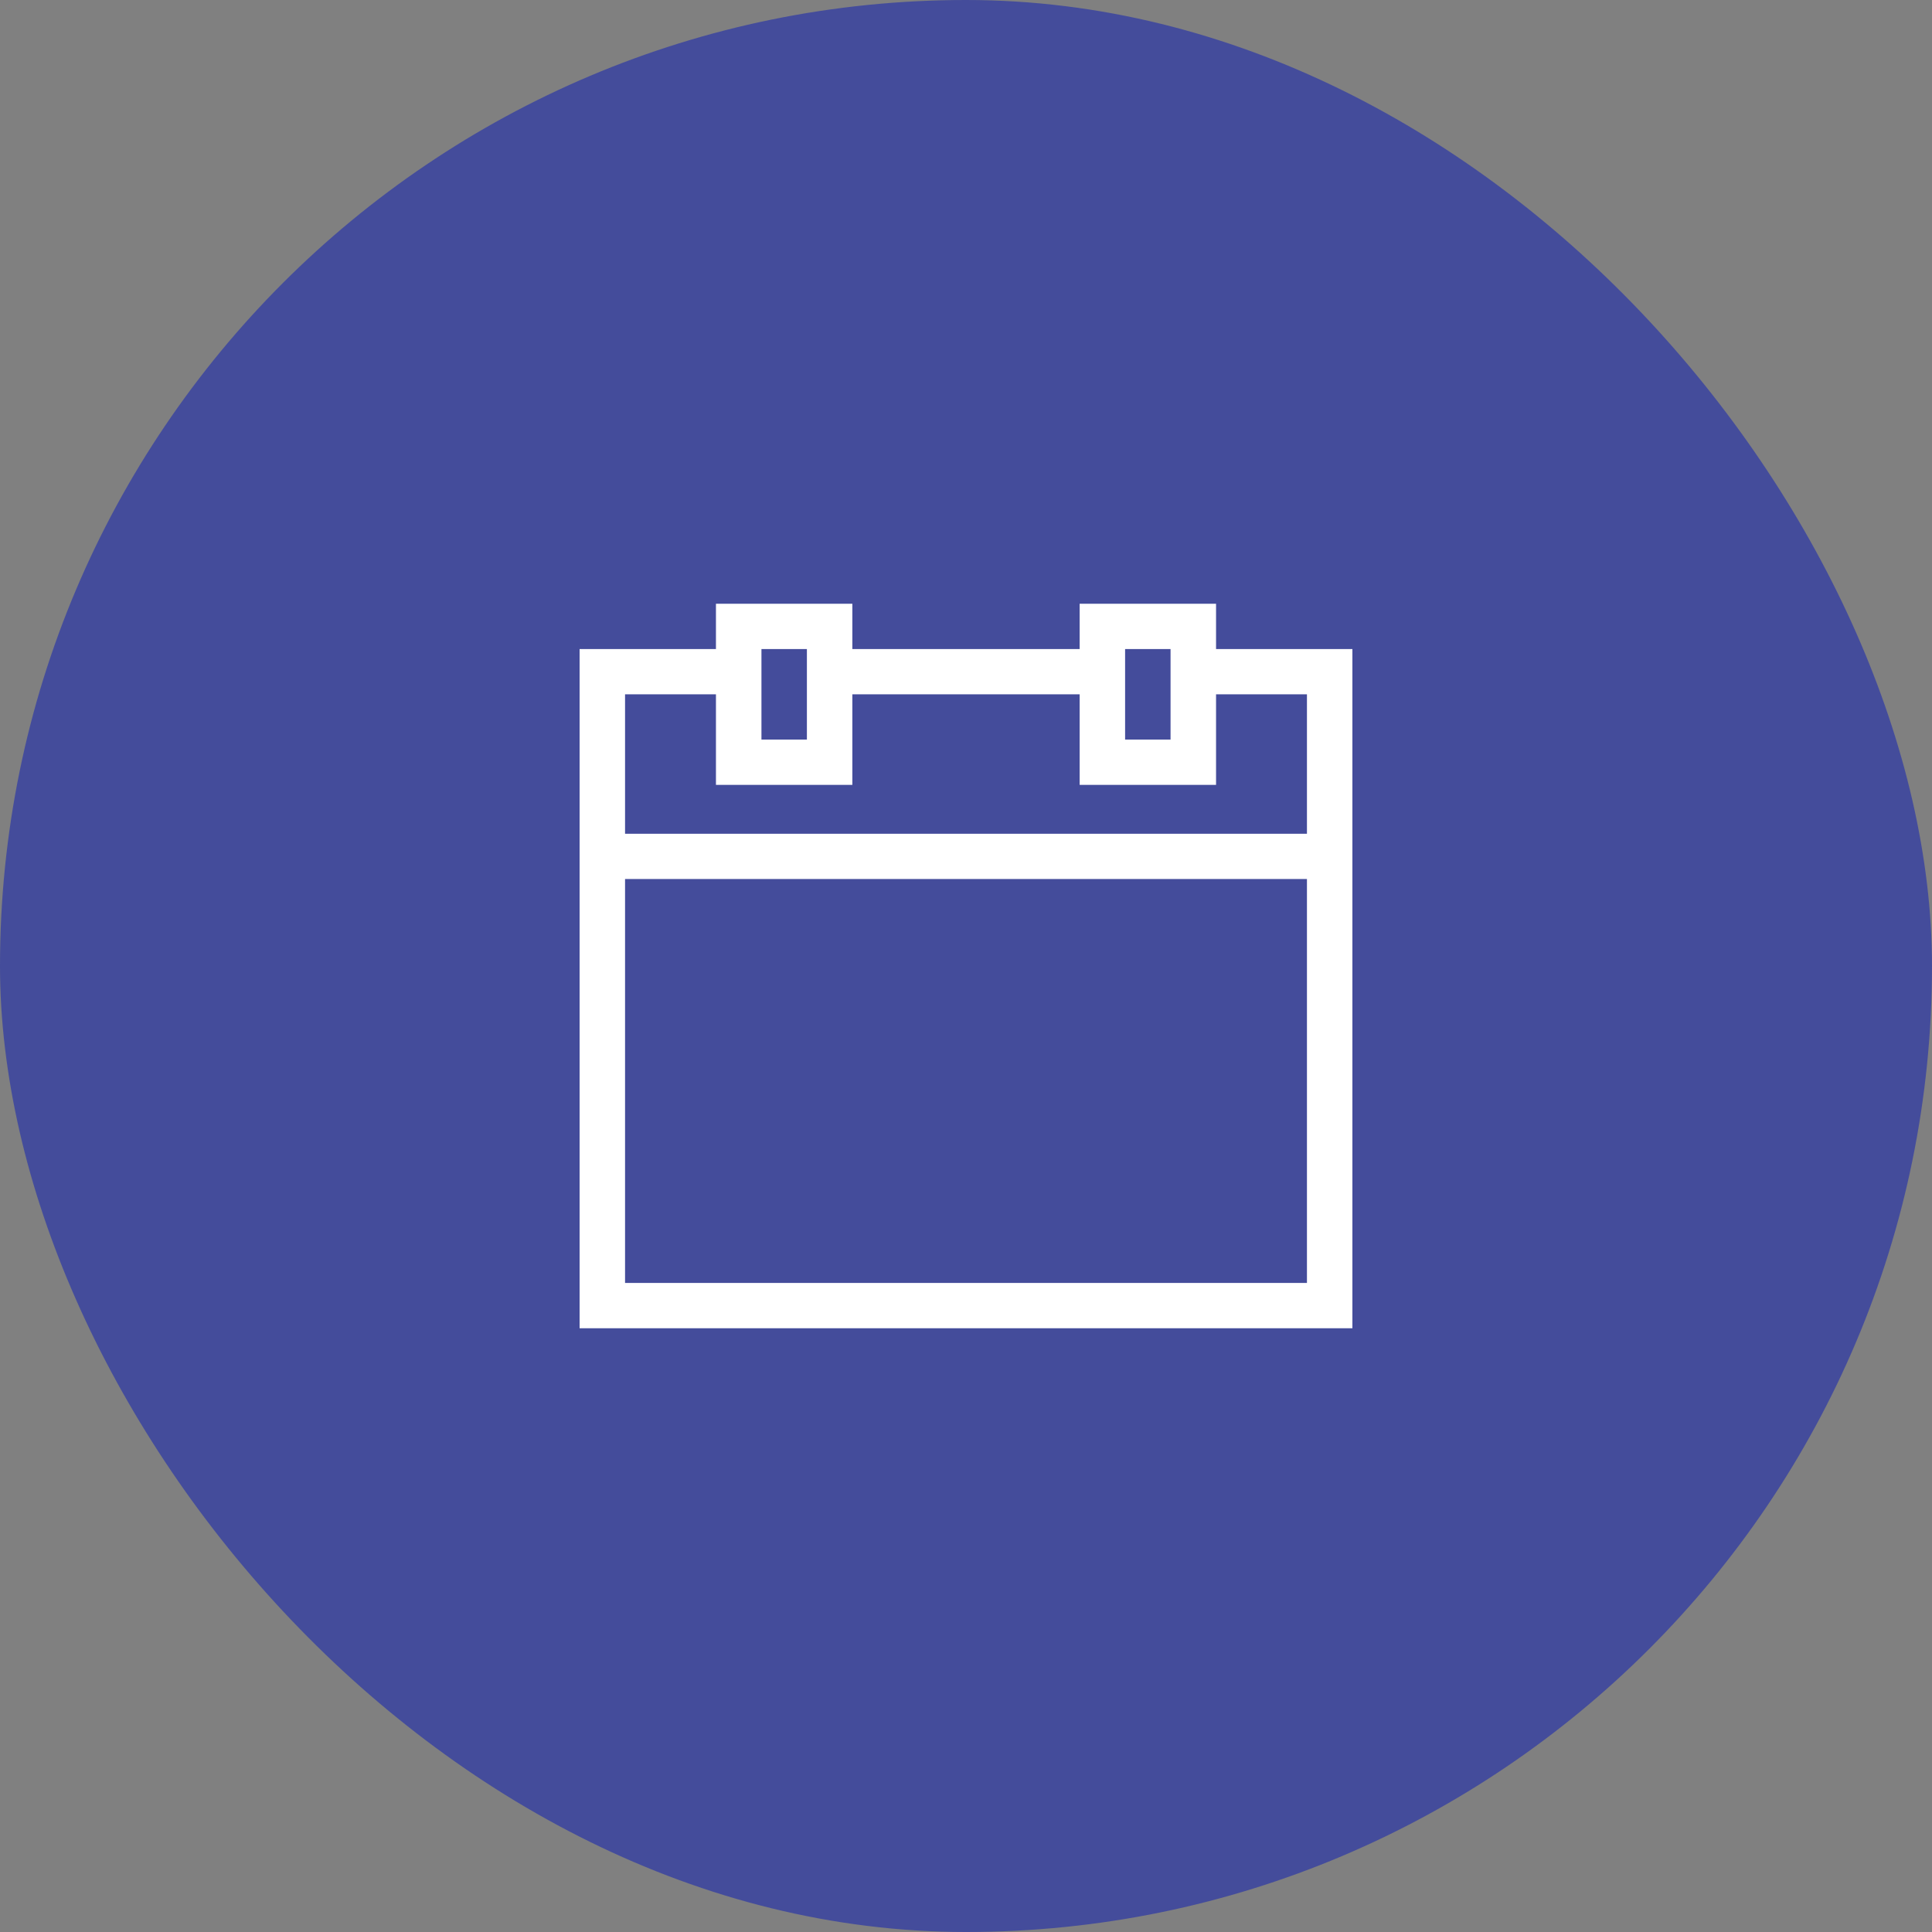 <svg width="40" height="40" viewBox="0 0 40 40" fill="none" xmlns="http://www.w3.org/2000/svg">
<rect x="0" y="0" width="40" height="40" fill="#808080" stroke="none"/>
<rect width="40" height="40" rx="20" fill="#444C9B"/>
<path d="M25.177 13.438V12.5H22.353V13.438H17.647V12.5H14.823V13.438H12V27.5H28V13.438H25.177ZM23.294 13.438H24.235V15.312H23.294V13.438ZM15.765 13.438H16.706V15.312H15.765V13.438ZM27.059 26.562H12.941V18.199H27.059V26.562ZM12.941 17.262V14.375H14.823V16.25H17.647V14.375H22.353V16.25H25.177V14.375H27.059V17.262H12.941Z" fill="white"/>
</svg>
